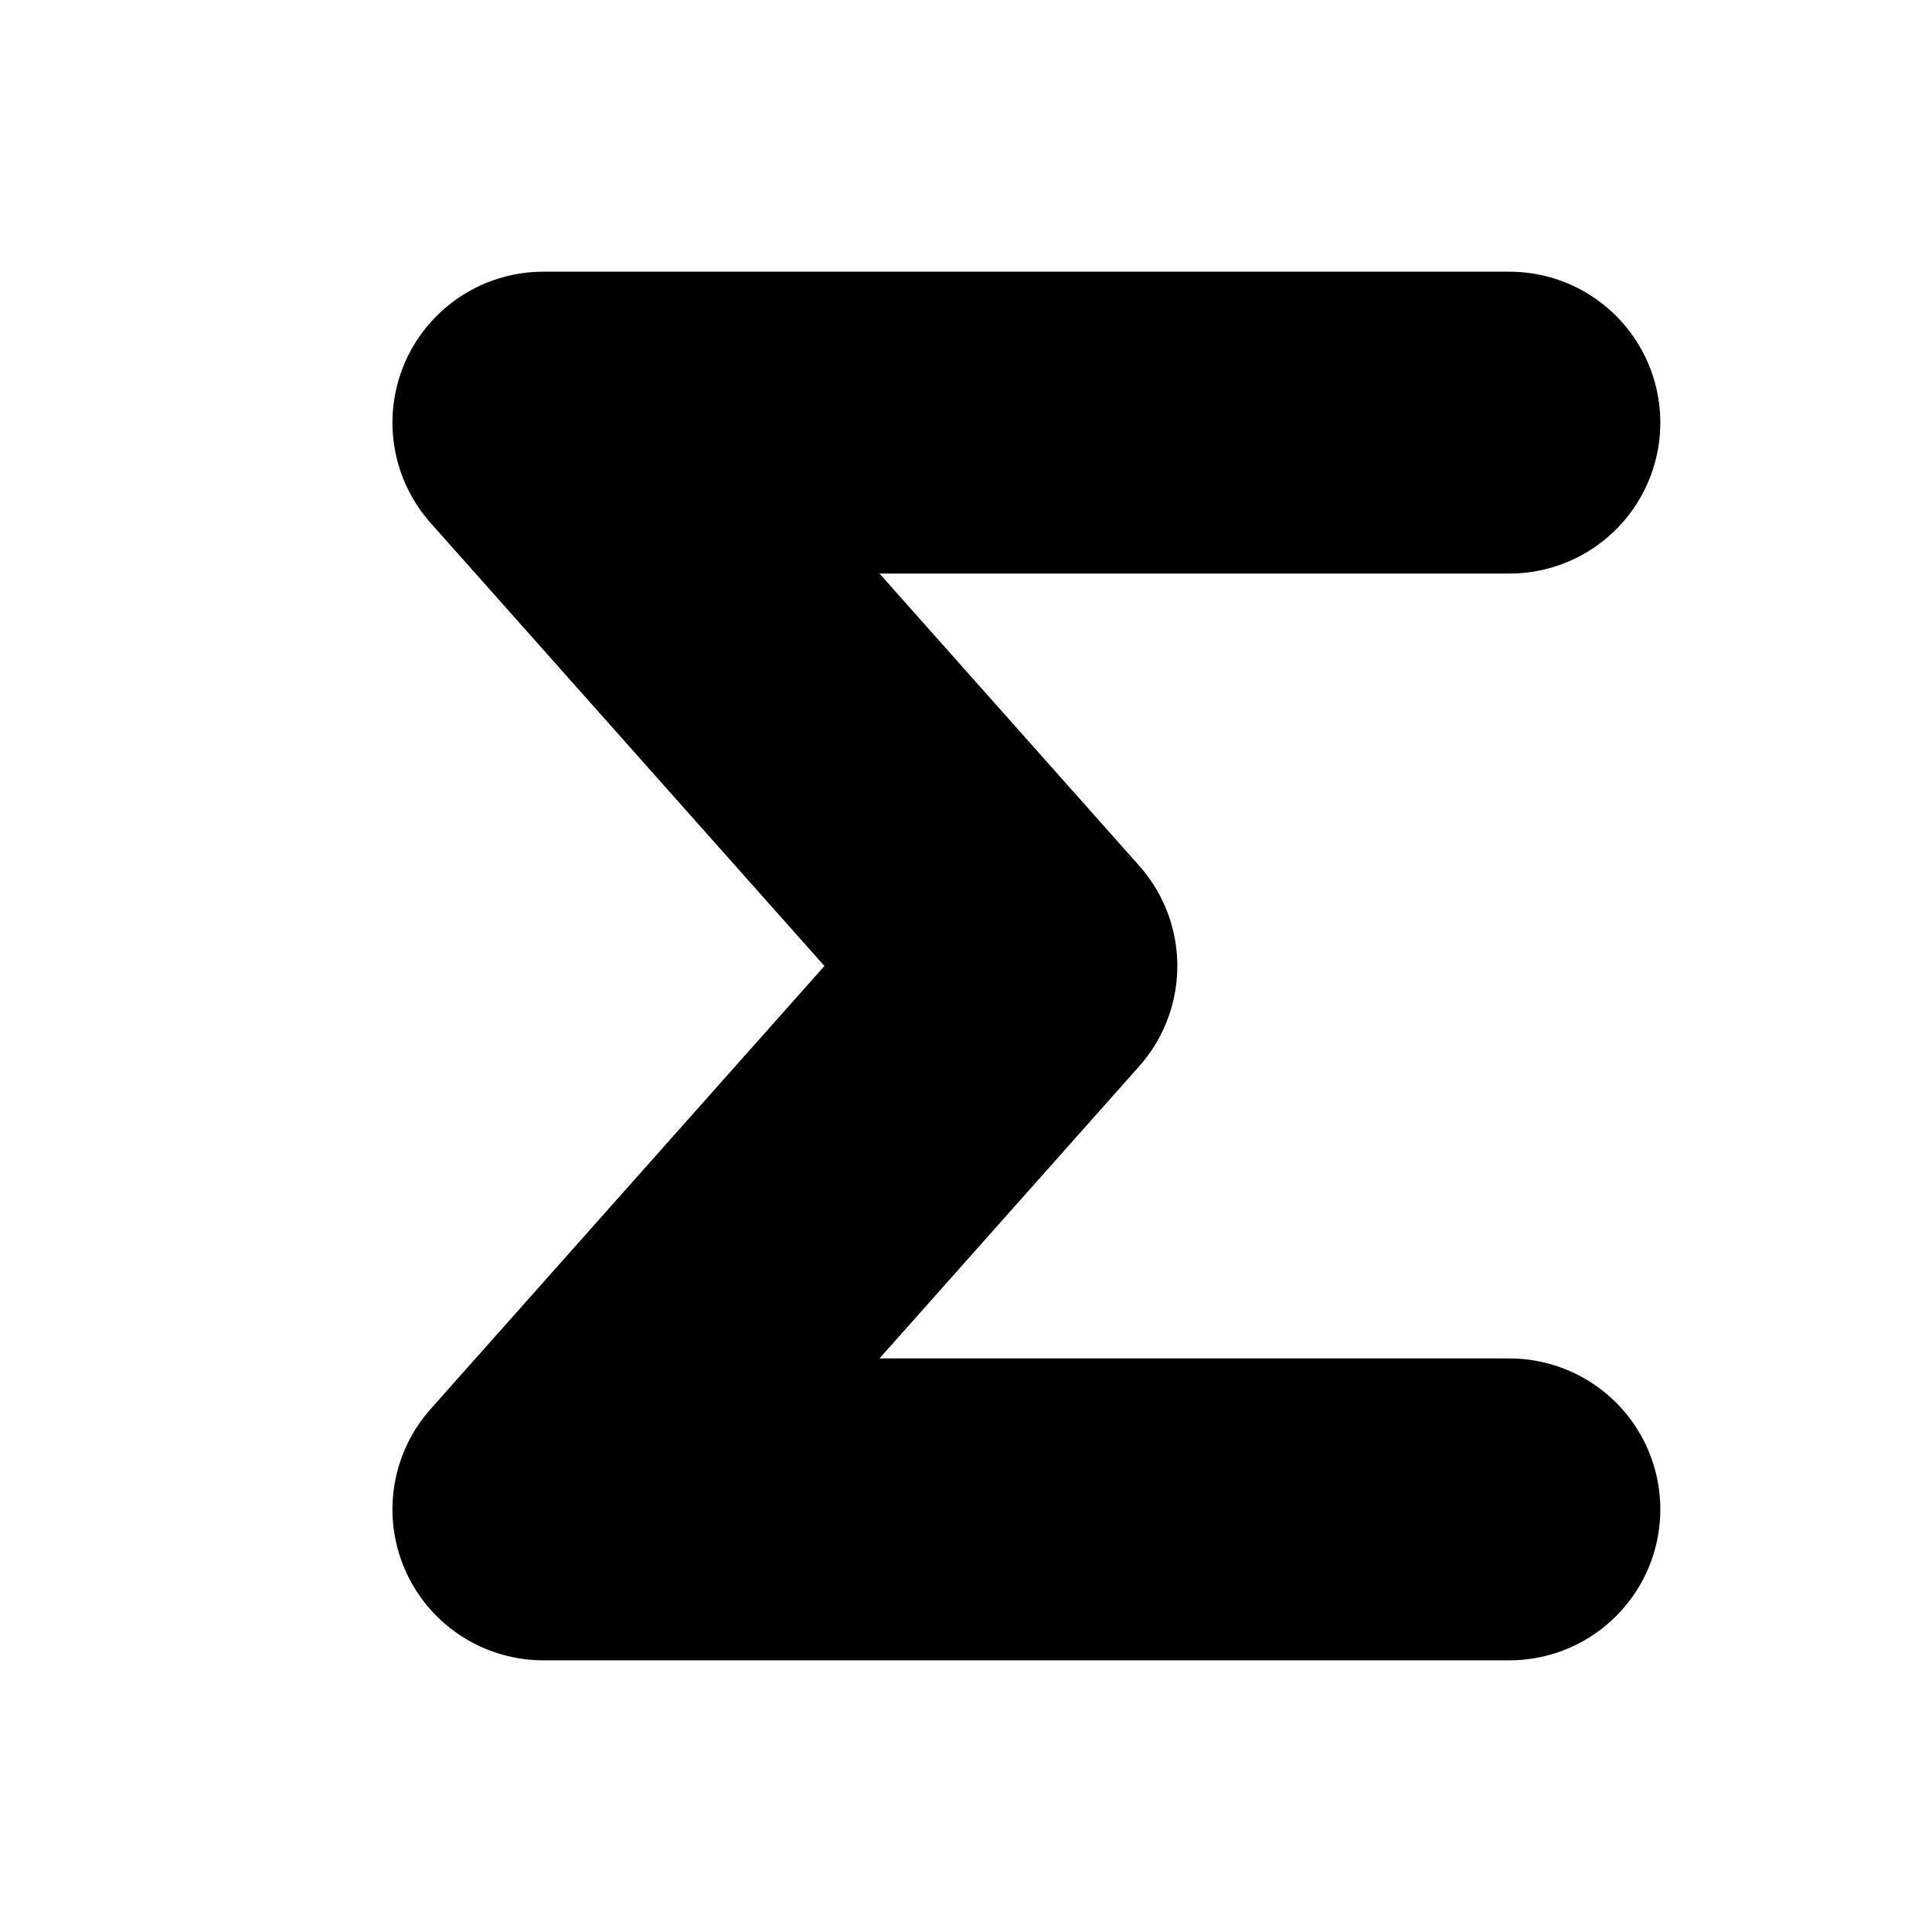 <svg xmlns="http://www.w3.org/2000/svg" viewBox="0 0 64 64" fill="none" stroke="black" stroke-width="10" stroke-linecap="round" stroke-linejoin="round">
  <!-- Bold stroked Sigma (Σ) -->
  <path d="M50 14 H18 L34 32 L18 50 H50"/>
</svg> 